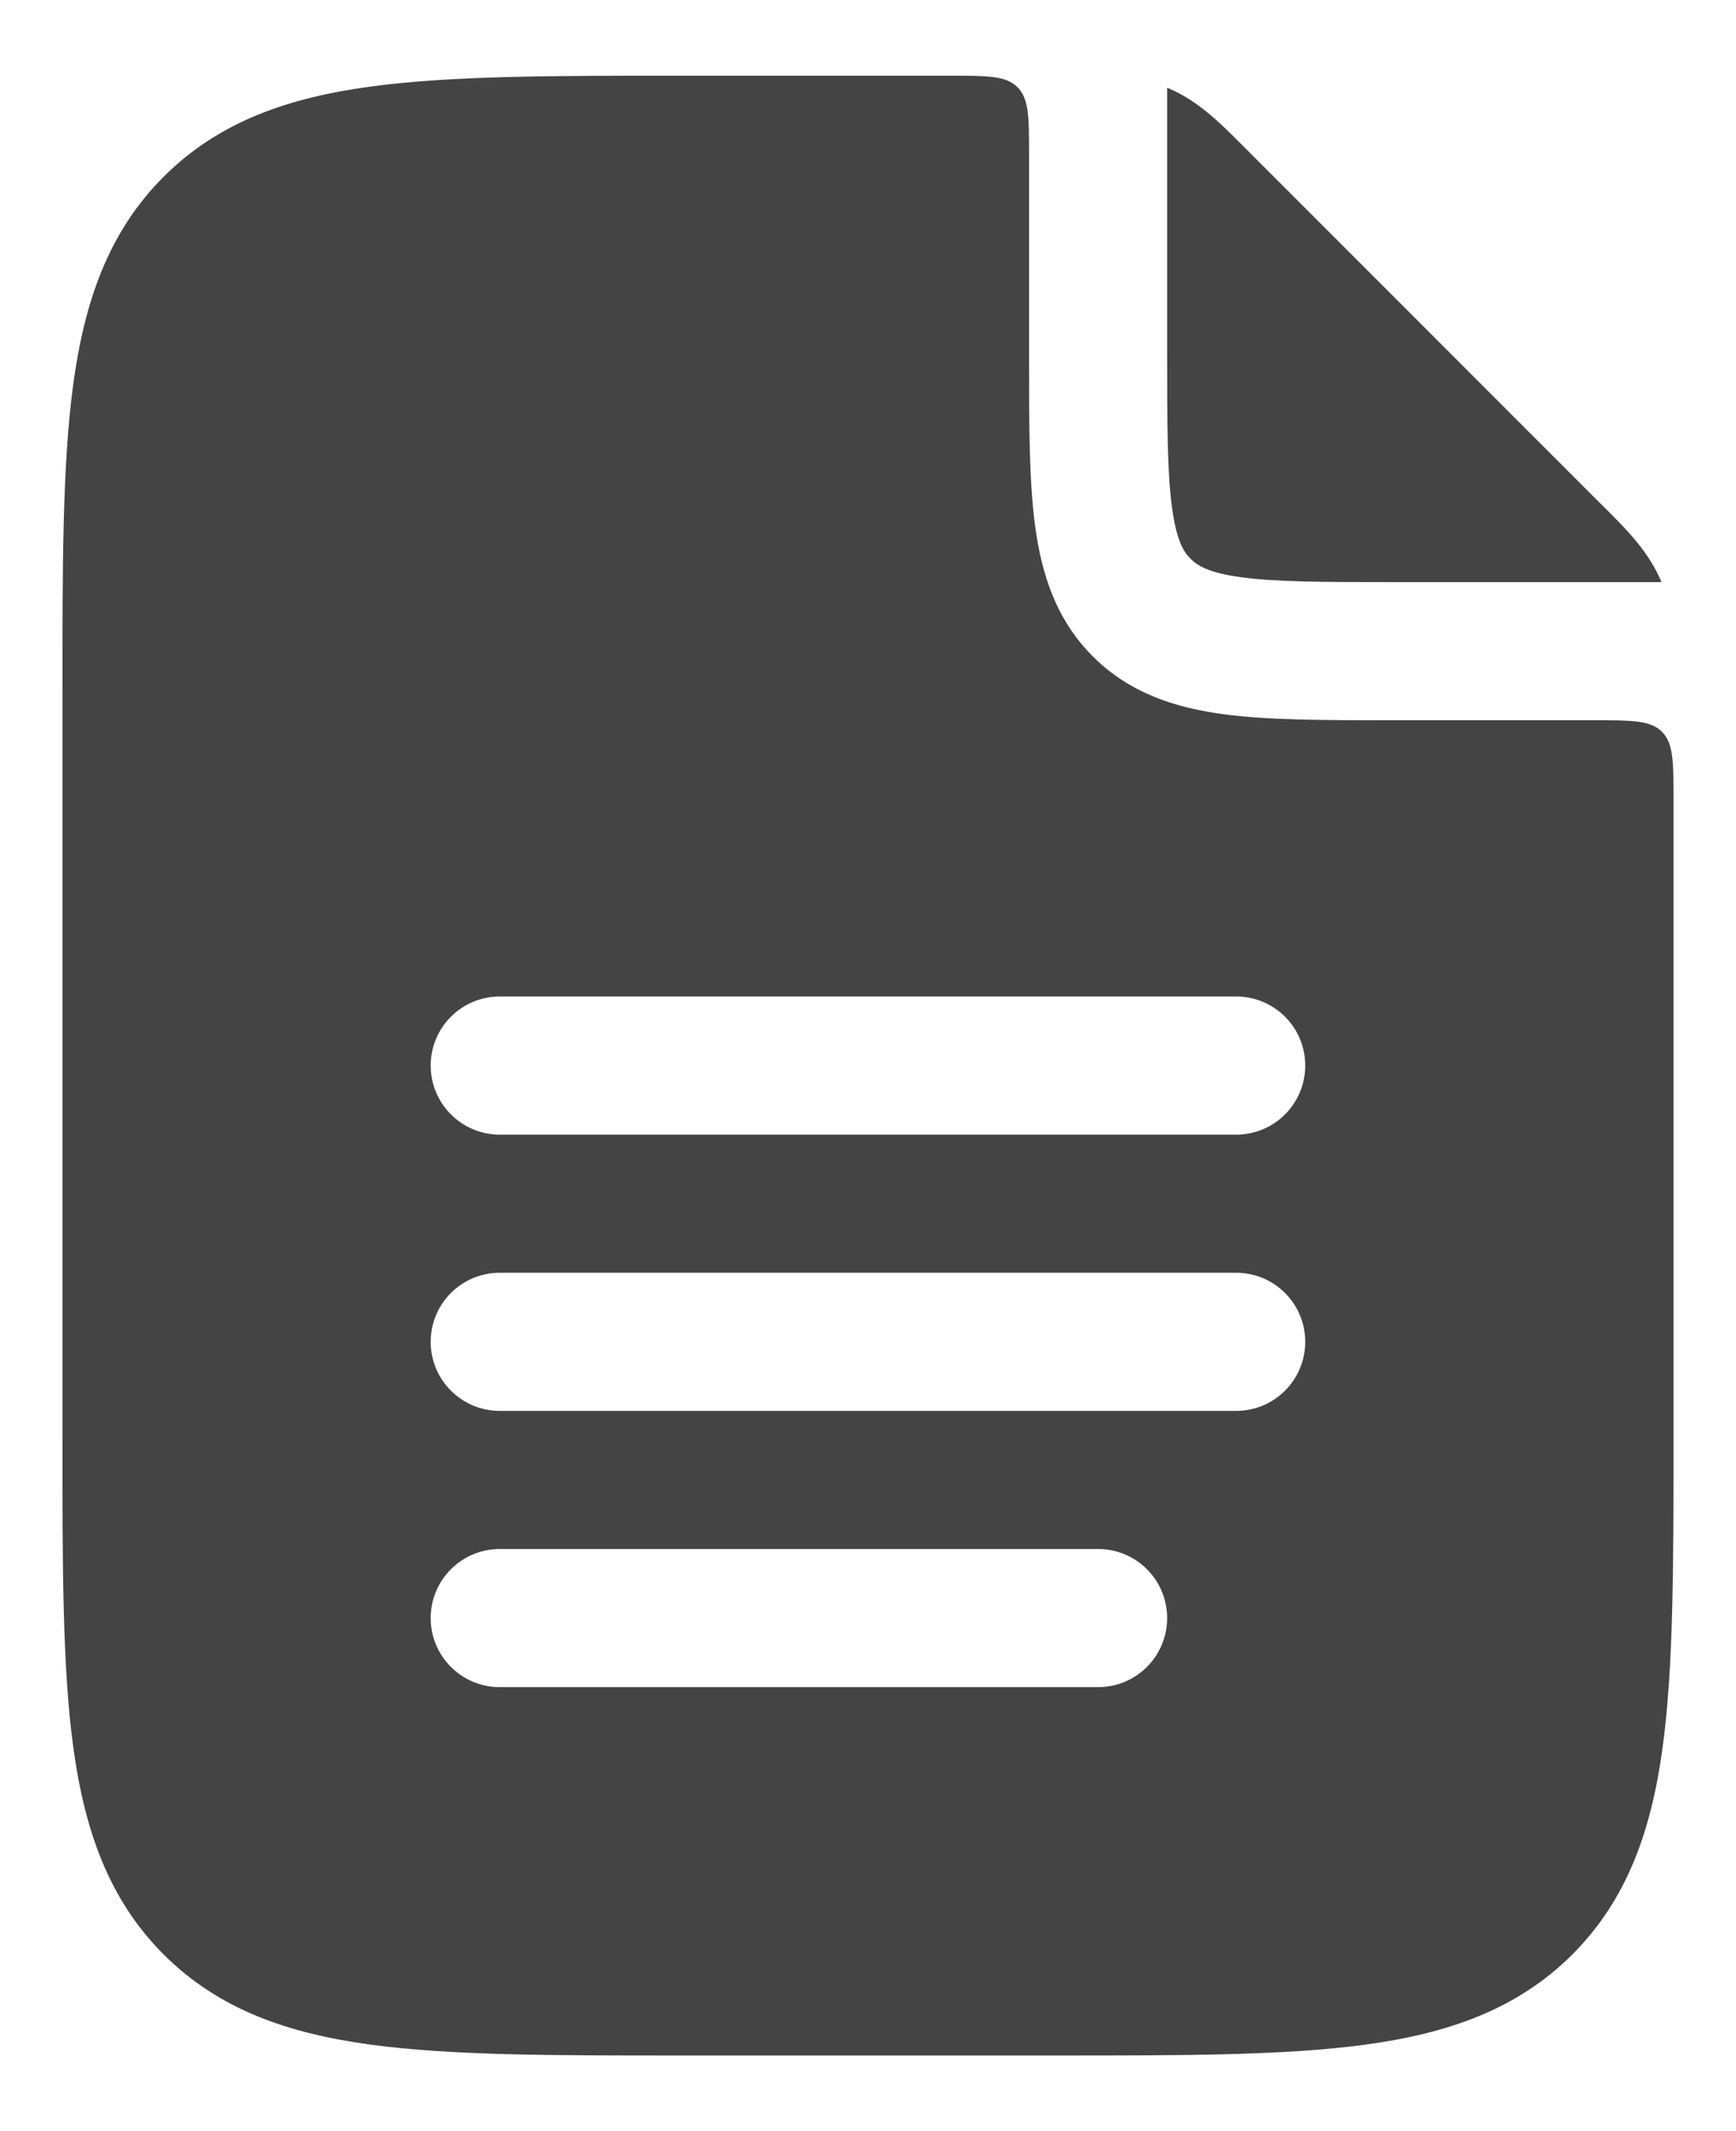 <svg width="22" height="27" viewBox="0 0 22 27" fill="none" xmlns="http://www.w3.org/2000/svg">
<g id="elements">
<path id="Subtract" fill-rule="evenodd" clip-rule="evenodd" d="M12.895 1.105C13.041 1.252 13.041 1.487 13.041 1.959V4.481L13.041 4.539V4.539C13.041 5.378 13.041 6.093 13.118 6.665C13.2 7.276 13.384 7.851 13.85 8.317C14.316 8.782 14.891 8.966 15.501 9.048C16.073 9.125 16.789 9.125 17.627 9.125H17.627L20.208 9.125C20.68 9.125 20.915 9.125 21.062 9.271C21.208 9.418 21.208 9.654 21.208 10.125V18.231V18.231C21.208 19.827 21.208 21.113 21.072 22.124C20.931 23.174 20.629 24.058 19.927 24.761C19.224 25.463 18.34 25.765 17.29 25.906C16.279 26.042 14.993 26.042 13.397 26.042H13.397H13.397H13.397H8.602H8.602H8.602H8.602C7.007 26.042 5.721 26.042 4.709 25.906C3.659 25.765 2.775 25.463 2.073 24.761C1.371 24.058 1.069 23.174 0.927 22.124C0.791 21.113 0.791 19.827 0.792 18.231V18.231V8.77V8.77C0.791 7.174 0.791 5.888 0.927 4.877C1.069 3.827 1.371 2.942 2.073 2.24C2.775 1.538 3.659 1.236 4.709 1.095C5.721 0.959 7.007 0.959 8.602 0.959L12.041 0.959C12.513 0.959 12.749 0.959 12.895 1.105ZM21.053 7.369C21.054 7.372 21.052 7.375 21.049 7.375H17.686C16.773 7.375 16.176 7.373 15.734 7.314C15.318 7.258 15.174 7.166 15.087 7.079C15.001 6.993 14.909 6.848 14.853 6.432C14.793 5.991 14.791 5.394 14.791 4.481V1.118C14.791 1.115 14.795 1.113 14.798 1.114C15.179 1.272 15.468 1.563 15.736 1.832L15.802 1.898L20.268 6.365L20.335 6.431C20.604 6.699 20.895 6.988 21.053 7.369ZM6.333 12.625C5.85 12.625 5.458 13.017 5.458 13.5C5.458 13.983 5.85 14.375 6.333 14.375H15.666C16.15 14.375 16.541 13.983 16.541 13.5C16.541 13.017 16.15 12.625 15.666 12.625H6.333ZM6.333 16.125C5.85 16.125 5.458 16.517 5.458 17C5.458 17.483 5.85 17.875 6.333 17.875H15.666C16.15 17.875 16.541 17.483 16.541 17C16.541 16.517 16.15 16.125 15.666 16.125H6.333ZM6.333 19.625C5.85 19.625 5.458 20.017 5.458 20.5C5.458 20.983 5.85 21.375 6.333 21.375H13.916C14.4 21.375 14.791 20.983 14.791 20.5C14.791 20.017 14.4 19.625 13.916 19.625H6.333Z" fill="#444444"/>
</g>
</svg>
